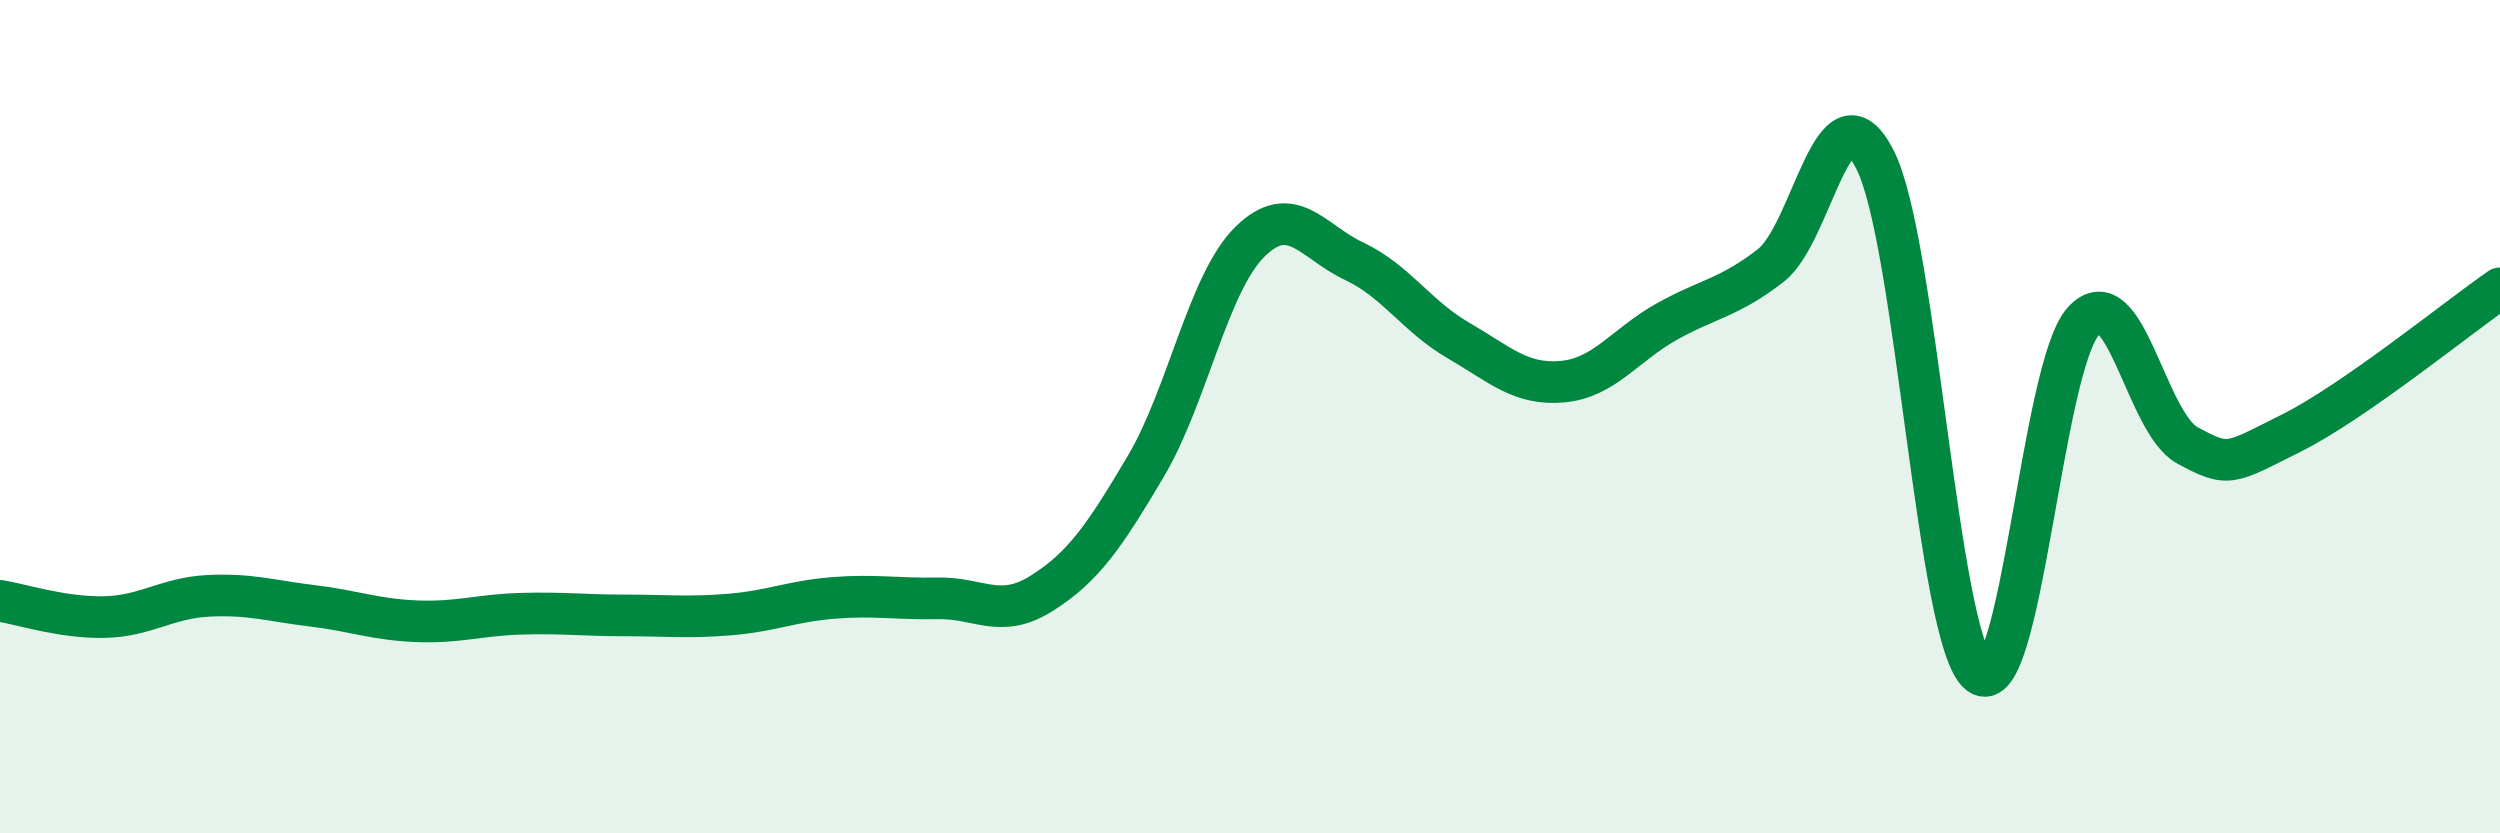 
    <svg width="60" height="20" viewBox="0 0 60 20" xmlns="http://www.w3.org/2000/svg">
      <path
        d="M 0,14.42 C 0.5,14.5 1.5,14.83 2.5,14.81 C 3.5,14.79 4,14.35 5,14.3 C 6,14.25 6.5,14.42 7.5,14.54 C 8.5,14.66 9,14.87 10,14.91 C 11,14.95 11.5,14.76 12.5,14.73 C 13.5,14.7 14,14.77 15,14.77 C 16,14.77 16.5,14.83 17.5,14.75 C 18.5,14.67 19,14.43 20,14.35 C 21,14.27 21.5,14.38 22.5,14.36 C 23.5,14.34 24,14.87 25,14.24 C 26,13.61 26.5,12.88 27.5,11.19 C 28.5,9.5 29,6.78 30,5.8 C 31,4.82 31.5,5.8 32.5,6.27 C 33.5,6.74 34,7.59 35,8.17 C 36,8.75 36.5,9.25 37.5,9.16 C 38.5,9.07 39,8.28 40,7.72 C 41,7.16 41.5,7.15 42.5,6.37 C 43.5,5.59 44,1.87 45,3.83 C 46,5.79 46.5,15.39 47.5,16.17 C 48.5,16.95 49,8.81 50,7.71 C 51,6.61 51.5,10.15 52.5,10.69 C 53.5,11.23 53.5,11.14 55,10.39 C 56.5,9.64 59,7.61 60,6.92L60 20L0 20Z"
        fill="#008740"
        opacity="0.1"
        stroke-linecap="round"
        stroke-linejoin="round"
      />
      <path
        d="M 0,14.42 C 0.5,14.5 1.5,14.83 2.5,14.81 C 3.5,14.79 4,14.35 5,14.3 C 6,14.25 6.5,14.42 7.5,14.54 C 8.5,14.66 9,14.87 10,14.91 C 11,14.95 11.5,14.76 12.5,14.73 C 13.5,14.7 14,14.77 15,14.77 C 16,14.77 16.5,14.83 17.5,14.75 C 18.5,14.67 19,14.43 20,14.35 C 21,14.27 21.5,14.38 22.5,14.36 C 23.5,14.34 24,14.87 25,14.24 C 26,13.61 26.5,12.88 27.5,11.19 C 28.5,9.5 29,6.78 30,5.8 C 31,4.82 31.5,5.8 32.5,6.27 C 33.5,6.74 34,7.59 35,8.17 C 36,8.75 36.5,9.25 37.5,9.16 C 38.5,9.07 39,8.28 40,7.72 C 41,7.16 41.5,7.15 42.5,6.37 C 43.5,5.59 44,1.87 45,3.83 C 46,5.79 46.5,15.39 47.5,16.17 C 48.5,16.95 49,8.81 50,7.71 C 51,6.61 51.5,10.15 52.5,10.69 C 53.5,11.23 53.5,11.14 55,10.39 C 56.5,9.64 59,7.61 60,6.92"
        stroke="#008740"
        stroke-width="1"
        fill="none"
        stroke-linecap="round"
        stroke-linejoin="round"
      />
    </svg>
  